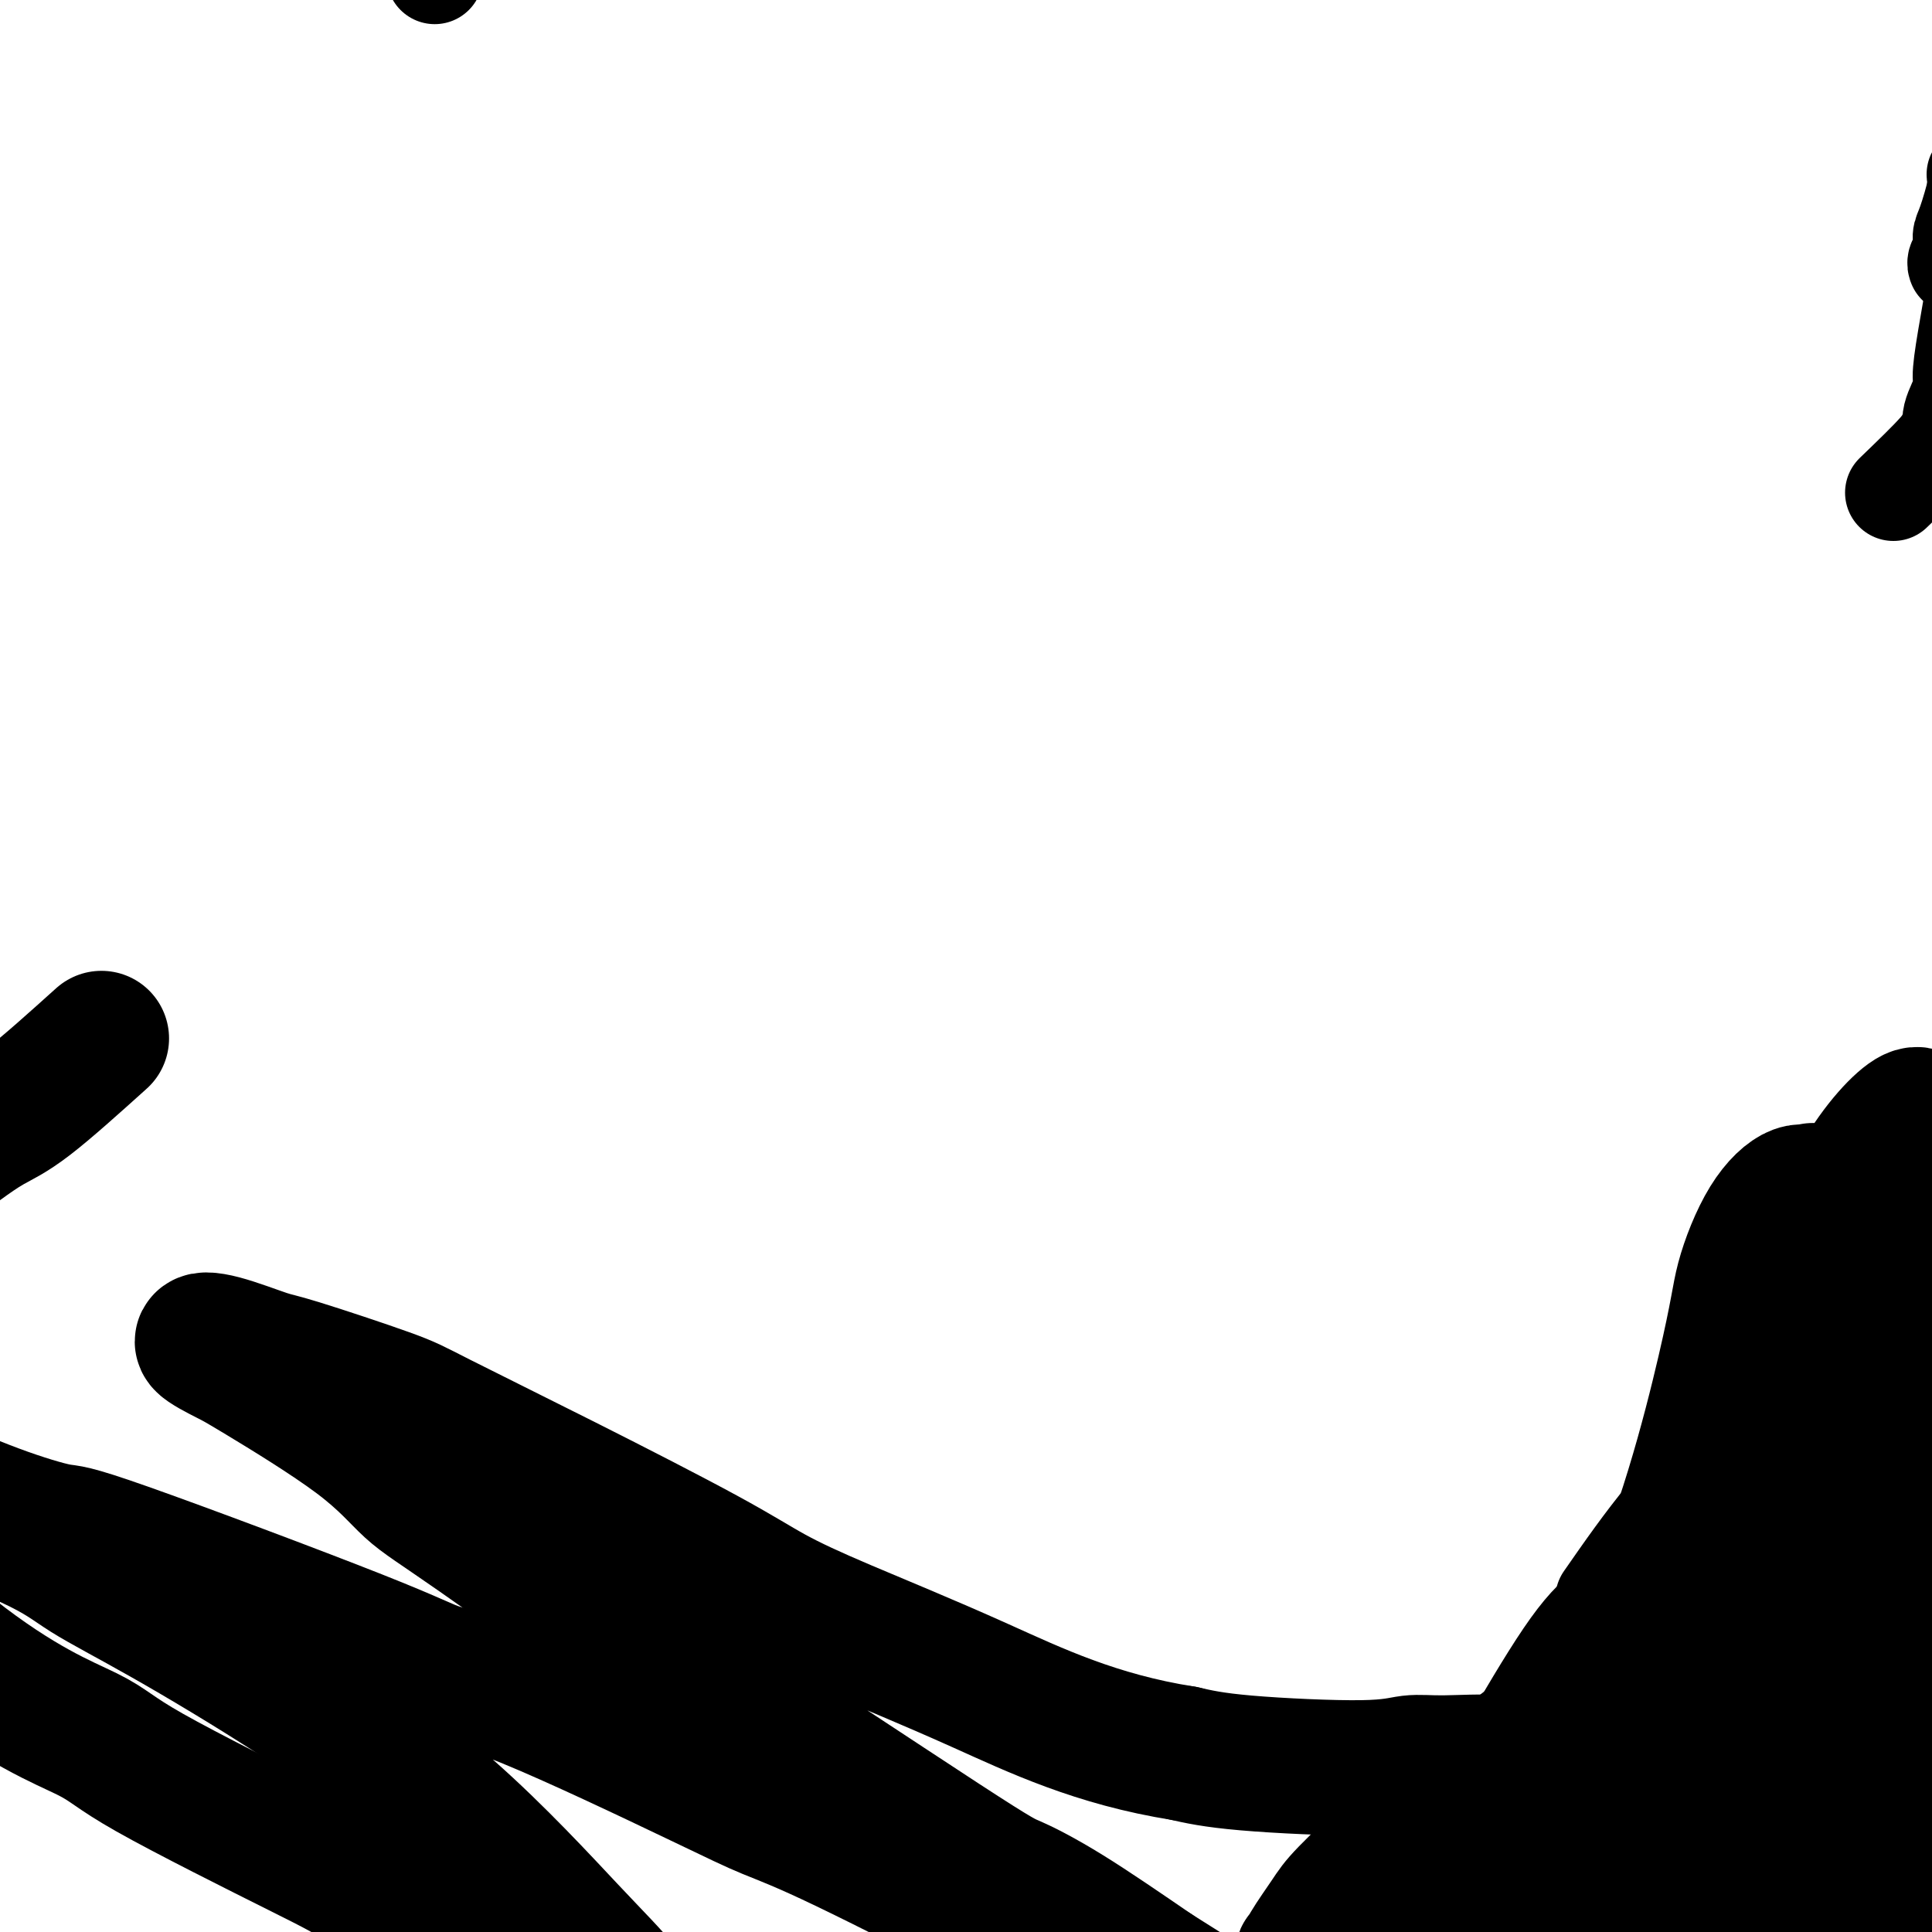 <svg viewBox='0 0 400 400' version='1.1' xmlns='http://www.w3.org/2000/svg' xmlns:xlink='http://www.w3.org/1999/xlink'><g fill='none' stroke='#000000' stroke-width='20' stroke-linecap='round' stroke-linejoin='round'><path d='M90,-6c0.000,0.417 0.000,0.833 0,1c0.000,0.167 0.000,0.083 0,0'/><path d='M392,102c3.612,-3.480 7.224,-6.960 9,-9c1.776,-2.040 1.715,-2.640 2,-3c0.285,-0.360 0.915,-0.479 1,-1c0.085,-0.521 -0.376,-1.442 0,-3c0.376,-1.558 1.589,-3.751 2,-5c0.411,-1.249 0.019,-1.552 0,-3c-0.019,-1.448 0.335,-4.041 1,-8c0.665,-3.959 1.642,-9.284 2,-12c0.358,-2.716 0.096,-2.822 0,-4c-0.096,-1.178 -0.026,-3.429 0,-5c0.026,-1.571 0.007,-2.464 0,-3c-0.007,-0.536 -0.003,-0.716 0,-2c0.003,-1.284 0.005,-3.671 0,-5c-0.005,-1.329 -0.018,-1.599 0,-2c0.018,-0.401 0.067,-0.932 0,-1c-0.067,-0.068 -0.249,0.328 0,0c0.249,-0.328 0.928,-1.379 1,-1c0.072,0.379 -0.464,2.190 -1,4'/><path d='M409,39c-0.388,1.909 -1.358,5.181 -2,7c-0.642,1.819 -0.957,2.186 -1,3c-0.043,0.814 0.185,2.074 0,3c-0.185,0.926 -0.781,1.516 -1,2c-0.219,0.484 -0.059,0.861 0,1c0.059,0.139 0.017,0.040 0,0c-0.017,-0.040 -0.008,-0.020 0,0'/><path d='M332,331c8.250,-11.864 16.499,-23.728 29,-33c12.501,-9.272 29.253,-15.953 41,-21c11.747,-5.047 18.490,-8.459 23,-11c4.510,-2.541 6.788,-4.212 11,-8c4.212,-3.788 10.357,-9.694 13,-12c2.643,-2.306 1.785,-1.012 2,-1c0.215,0.012 1.502,-1.258 2,-2c0.498,-0.742 0.205,-0.955 0,-1c-0.205,-0.045 -0.323,0.079 -1,0c-0.677,-0.079 -1.915,-0.359 -3,-1c-1.085,-0.641 -2.018,-1.642 -4,-4c-1.982,-2.358 -5.014,-6.073 -7,-9c-1.986,-2.927 -2.925,-5.066 -4,-7c-1.075,-1.934 -2.286,-3.663 -3,-6c-0.714,-2.337 -0.932,-5.283 -1,-7c-0.068,-1.717 0.013,-2.206 0,-3c-0.013,-0.794 -0.119,-1.894 0,-4c0.119,-2.106 0.463,-5.219 1,-7c0.537,-1.781 1.268,-2.230 2,-4c0.732,-1.770 1.466,-4.861 2,-6c0.534,-1.139 0.867,-0.325 1,0c0.133,0.325 0.067,0.163 0,0'/><path d='M436,184c3.000,-3.111 8.000,-5.889 10,-7c2.000,-1.111 1.000,-0.556 0,0'/></g>
<g fill='none' stroke='#000000' stroke-width='28' stroke-linecap='round' stroke-linejoin='round'><path d='M389,293c-0.510,0.146 -1.021,0.292 -1,1c0.021,0.708 0.572,1.978 -3,7c-3.572,5.022 -11.267,13.795 -17,20c-5.733,6.205 -9.503,9.843 -13,13c-3.497,3.157 -6.719,5.834 -10,8c-3.281,2.166 -6.619,3.822 -13,8c-6.381,4.178 -15.805,10.876 -21,15c-5.195,4.124 -6.163,5.672 -9,8c-2.837,2.328 -7.544,5.437 -12,9c-4.456,3.563 -8.662,7.582 -11,10c-2.338,2.418 -2.810,3.236 -4,5c-1.190,1.764 -3.100,4.475 -4,6c-0.900,1.525 -0.790,1.864 -1,2c-0.210,0.136 -0.741,0.070 0,0c0.741,-0.070 2.752,-0.144 4,0c1.248,0.144 1.732,0.506 8,-4c6.268,-4.506 18.321,-13.878 24,-19c5.679,-5.122 4.985,-5.992 10,-12c5.015,-6.008 15.738,-17.152 24,-34c8.262,-16.848 14.063,-39.398 17,-52c2.937,-12.602 3.009,-15.254 4,-19c0.991,-3.746 2.900,-8.585 5,-12c2.100,-3.415 4.391,-5.407 6,-6c1.609,-0.593 2.534,0.212 3,0c0.466,-0.212 0.472,-1.442 0,1c-0.472,2.442 -1.420,8.555 -3,14c-1.580,5.445 -3.790,10.223 -6,15'/><path d='M366,277c-5.629,14.347 -15.201,35.216 -21,46c-5.799,10.784 -7.824,11.485 -10,13c-2.176,1.515 -4.503,3.846 -8,9c-3.497,5.154 -8.163,13.131 -11,18c-2.837,4.869 -3.846,6.631 -5,8c-1.154,1.369 -2.455,2.344 -4,5c-1.545,2.656 -3.335,6.993 -4,9c-0.665,2.007 -0.205,1.682 0,2c0.205,0.318 0.154,1.277 0,2c-0.154,0.723 -0.411,1.210 1,1c1.411,-0.210 4.492,-1.119 4,2c-0.492,3.119 -4.556,10.264 6,-1c10.556,-11.264 35.731,-40.936 47,-55c11.269,-14.064 8.633,-12.520 11,-23c2.367,-10.480 9.739,-32.983 14,-45c4.261,-12.017 5.412,-13.549 7,-16c1.588,-2.451 3.612,-5.820 5,-8c1.388,-2.180 2.140,-3.171 3,-4c0.860,-0.829 1.827,-1.498 2,-1c0.173,0.498 -0.447,2.161 -2,10c-1.553,7.839 -4.040,21.854 -8,38c-3.960,16.146 -9.393,34.423 -12,44c-2.607,9.577 -2.390,10.454 -6,18c-3.610,7.546 -11.049,21.762 -15,29c-3.951,7.238 -4.415,7.496 -5,9c-0.585,1.504 -1.293,4.252 -2,7'/><path d='M353,394c-4.345,10.160 -1.206,4.059 0,2c1.206,-2.059 0.479,-0.078 0,1c-0.479,1.078 -0.709,1.252 0,1c0.709,-0.252 2.359,-0.932 3,0c0.641,0.932 0.274,3.474 5,-3c4.726,-6.474 14.544,-21.964 20,-35c5.456,-13.036 6.549,-23.618 9,-32c2.451,-8.382 6.259,-14.566 8,-31c1.741,-16.434 1.416,-43.120 1,-55c-0.416,-11.880 -0.922,-8.953 -1,-9c-0.078,-0.047 0.273,-3.067 -2,-2c-2.273,1.067 -7.168,6.222 -11,13c-3.832,6.778 -6.599,15.179 -9,24c-2.401,8.821 -4.435,18.063 -7,31c-2.565,12.937 -5.661,29.568 -10,48c-4.339,18.432 -9.921,38.666 -12,47c-2.079,8.334 -0.657,4.767 0,4c0.657,-0.767 0.547,1.266 0,2c-0.547,0.734 -1.532,0.167 0,2c1.532,1.833 5.580,6.064 14,-2c8.420,-8.064 21.212,-28.425 28,-40c6.788,-11.575 7.572,-14.366 9,-19c1.428,-4.634 3.502,-11.112 6,-18c2.498,-6.888 5.422,-14.186 7,-18c1.578,-3.814 1.809,-4.142 3,-5c1.191,-0.858 3.340,-2.245 4,-2c0.660,0.245 -0.170,2.123 -1,4'/><path d='M417,302c-1.559,6.178 -4.956,19.623 -10,34c-5.044,14.377 -11.737,29.686 -16,38c-4.263,8.314 -6.098,9.632 -9,15c-2.902,5.368 -6.873,14.787 -9,20c-2.127,5.213 -2.412,6.219 -3,7c-0.588,0.781 -1.481,1.336 -2,2c-0.519,0.664 -0.666,1.438 -1,2c-0.334,0.562 -0.856,0.911 0,1c0.856,0.089 3.089,-0.081 5,-2c1.911,-1.919 3.502,-5.587 7,-7c3.498,-1.413 8.905,-0.570 15,-23c6.095,-22.430 12.878,-68.133 15,-85c2.122,-16.867 -0.417,-4.897 -2,0c-1.583,4.897 -2.209,2.720 -3,2c-0.791,-0.720 -1.746,0.016 -6,7c-4.254,6.984 -11.806,20.214 -16,30c-4.194,9.786 -5.030,16.126 -6,21c-0.970,4.874 -2.075,8.281 -5,16c-2.925,7.719 -7.671,19.750 -11,27c-3.329,7.250 -5.242,9.721 -6,11c-0.758,1.279 -0.361,1.367 0,1c0.361,-0.367 0.685,-1.190 2,-2c1.315,-0.810 3.620,-1.609 7,-9c3.380,-7.391 7.833,-21.375 10,-29c2.167,-7.625 2.048,-8.893 2,-11c-0.048,-2.107 -0.024,-5.054 0,-8'/><path d='M375,360c0.074,-4.017 -0.740,-4.560 -2,-5c-1.260,-0.440 -2.964,-0.777 -5,-1c-2.036,-0.223 -4.403,-0.331 -6,0c-1.597,0.331 -2.423,1.101 -3,1c-0.577,-0.101 -0.905,-1.074 -3,0c-2.095,1.074 -5.958,4.194 -11,9c-5.042,4.806 -11.264,11.299 -15,16c-3.736,4.701 -4.987,7.609 -7,10c-2.013,2.391 -4.787,4.264 -8,8c-3.213,3.736 -6.866,9.336 -9,13c-2.134,3.664 -2.749,5.394 -3,6c-0.251,0.606 -0.138,0.088 0,0c0.138,-0.088 0.300,0.252 1,-2c0.700,-2.252 1.939,-7.097 4,-12c2.061,-4.903 4.944,-9.863 6,-13c1.056,-3.137 0.284,-4.450 0,-6c-0.284,-1.550 -0.082,-3.337 0,-5c0.082,-1.663 0.043,-3.202 0,-4c-0.043,-0.798 -0.089,-0.856 0,-2c0.089,-1.144 0.312,-3.374 0,-5c-0.312,-1.626 -1.161,-2.648 -4,-3c-2.839,-0.352 -7.670,-0.034 -11,0c-3.330,0.034 -5.161,-0.218 -7,0c-1.839,0.218 -3.688,0.905 -10,1c-6.312,0.095 -17.089,-0.401 -24,-1c-6.911,-0.599 -9.955,-1.299 -13,-2'/><path d='M245,363c-18.078,-2.845 -30.774,-8.957 -42,-14c-11.226,-5.043 -20.982,-9.018 -28,-12c-7.018,-2.982 -11.298,-4.973 -15,-7c-3.702,-2.027 -6.827,-4.092 -14,-8c-7.173,-3.908 -18.395,-9.661 -29,-15c-10.605,-5.339 -20.593,-10.264 -26,-13c-5.407,-2.736 -6.231,-3.282 -11,-5c-4.769,-1.718 -13.482,-4.608 -18,-6c-4.518,-1.392 -4.842,-1.287 -7,-2c-2.158,-0.713 -6.152,-2.246 -9,-3c-2.848,-0.754 -4.551,-0.730 -4,0c0.551,0.730 3.355,2.167 5,3c1.645,0.833 2.131,1.063 7,4c4.869,2.937 14.119,8.579 20,13c5.881,4.421 8.391,7.619 11,10c2.609,2.381 5.316,3.945 14,10c8.684,6.055 23.345,16.603 30,21c6.655,4.397 5.302,2.645 17,10c11.698,7.355 36.445,23.817 49,32c12.555,8.183 12.919,8.088 15,9c2.081,0.912 5.880,2.832 11,6c5.120,3.168 11.560,7.584 18,12'/><path d='M239,408c17.732,11.137 7.063,4.479 2,2c-5.063,-2.479 -4.518,-0.777 -7,-1c-2.482,-0.223 -7.990,-2.369 -12,-4c-4.010,-1.631 -6.523,-2.747 -15,-7c-8.477,-4.253 -22.917,-11.642 -32,-16c-9.083,-4.358 -12.809,-5.685 -16,-7c-3.191,-1.315 -5.847,-2.620 -15,-7c-9.153,-4.380 -24.805,-11.837 -35,-16c-10.195,-4.163 -14.935,-5.034 -18,-6c-3.065,-0.966 -4.456,-2.028 -17,-7c-12.544,-4.972 -36.240,-13.854 -48,-18c-11.760,-4.146 -11.584,-3.556 -14,-4c-2.416,-0.444 -7.425,-1.924 -13,-4c-5.575,-2.076 -11.717,-4.750 -15,-6c-3.283,-1.250 -3.706,-1.077 -5,-1c-1.294,0.077 -3.459,0.058 -4,0c-0.541,-0.058 0.541,-0.156 1,0c0.459,0.156 0.293,0.565 6,3c5.707,2.435 17.285,6.898 24,10c6.715,3.102 8.566,4.845 12,7c3.434,2.155 8.451,4.722 16,9c7.549,4.278 17.630,10.268 28,17c10.370,6.732 21.027,14.207 31,23c9.973,8.793 19.261,18.903 25,25c5.739,6.097 7.930,8.180 12,13c4.070,4.820 10.020,12.377 13,16c2.980,3.623 2.990,3.311 3,3'/><path d='M146,432c8.980,9.307 4.929,4.076 3,2c-1.929,-2.076 -1.736,-0.996 -3,-1c-1.264,-0.004 -3.983,-1.091 -8,-3c-4.017,-1.909 -9.331,-4.639 -13,-7c-3.669,-2.361 -5.692,-4.353 -14,-10c-8.308,-5.647 -22.900,-14.947 -31,-20c-8.100,-5.053 -9.709,-5.857 -18,-10c-8.291,-4.143 -23.263,-11.625 -31,-16c-7.737,-4.375 -8.239,-5.645 -13,-8c-4.761,-2.355 -13.781,-5.796 -28,-17c-14.219,-11.204 -33.638,-30.170 -42,-38c-8.362,-7.830 -5.668,-4.522 -6,-5c-0.332,-0.478 -3.690,-4.740 -5,-7c-1.310,-2.260 -0.572,-2.516 0,-4c0.572,-1.484 0.978,-4.196 2,-6c1.022,-1.804 2.658,-2.700 4,-4c1.342,-1.300 2.389,-3.005 5,-6c2.611,-2.995 6.787,-7.280 11,-11c4.213,-3.720 8.463,-6.876 11,-9c2.537,-2.124 3.360,-3.215 6,-5c2.640,-1.785 7.097,-4.263 10,-6c2.903,-1.737 4.252,-2.734 6,-4c1.748,-1.266 3.894,-2.802 6,-4c2.106,-1.198 4.173,-2.056 8,-5c3.827,-2.944 9.413,-7.972 15,-13'/></g>
</svg>